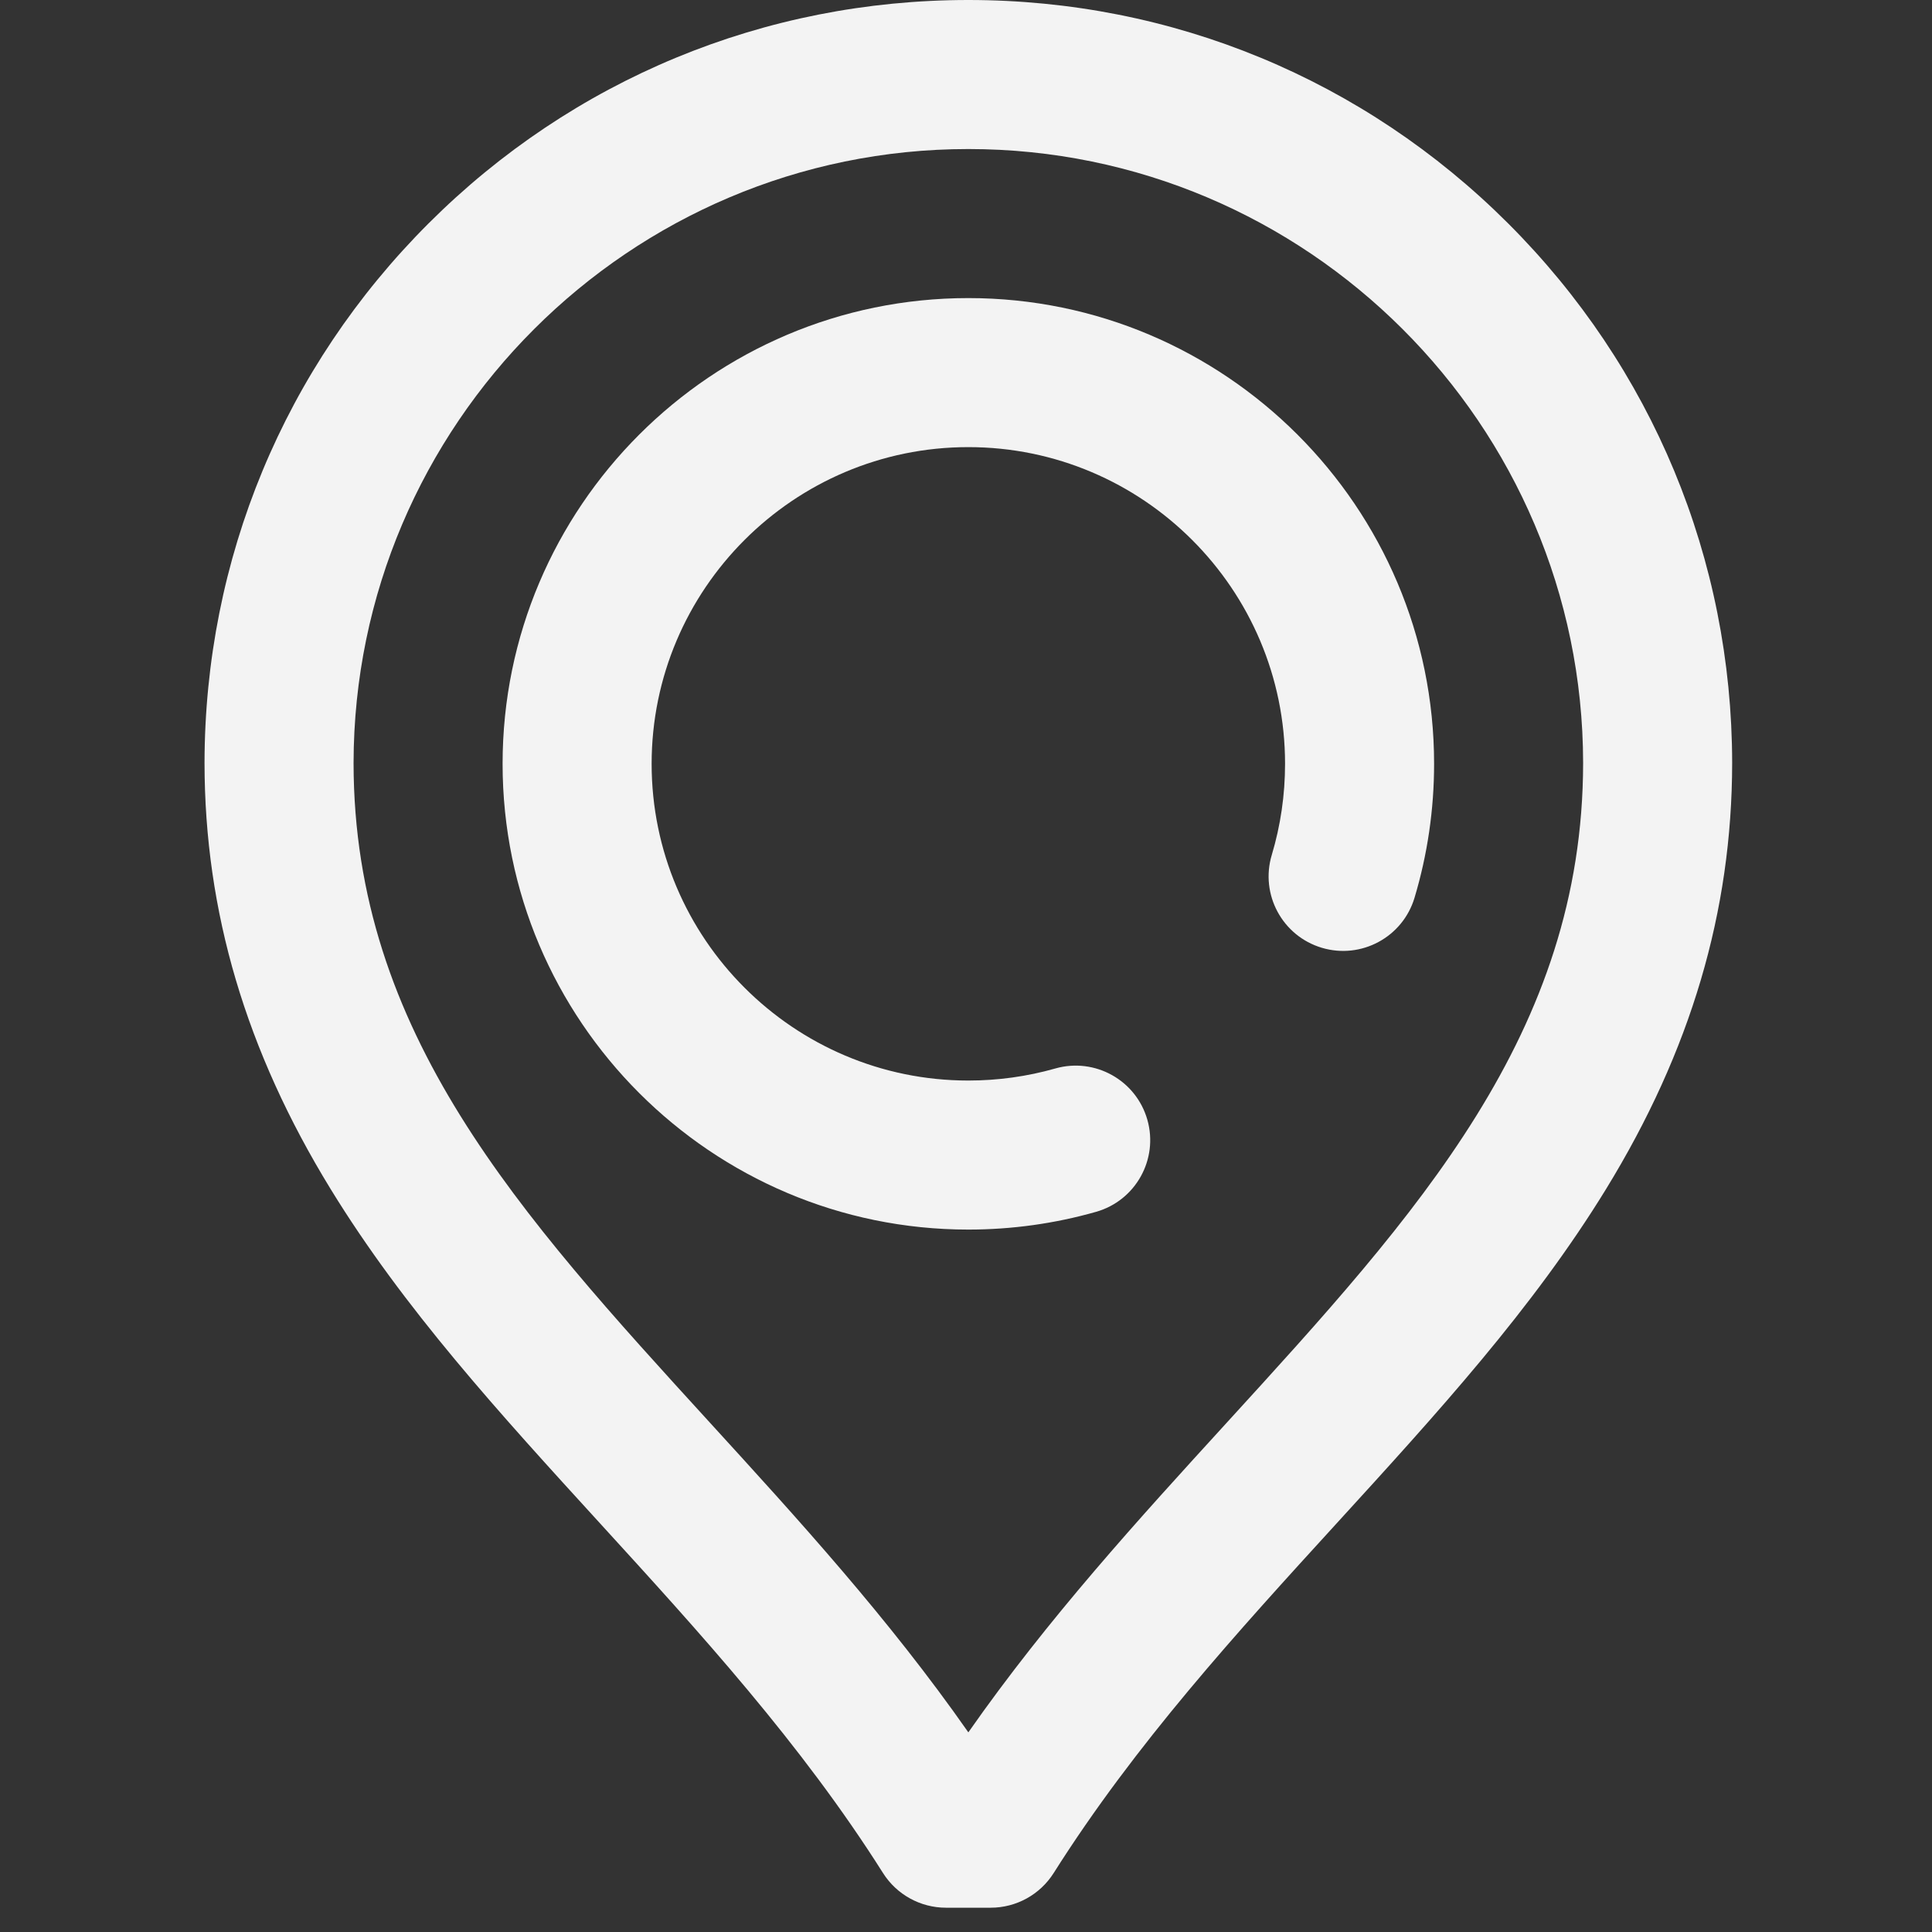 <svg xmlns:dc="http://purl.org/dc/elements/1.1/" xmlns:cc="http://creativecommons.org/ns#" xmlns:rdf="http://www.w3.org/1999/02/22-rdf-syntax-ns#" xmlns:svg="http://www.w3.org/2000/svg" xmlns="http://www.w3.org/2000/svg" height="14" width="14" xml:space="preserve" viewBox="0 0 14 14" y="0px" x="0px" id="Capa_1"><rect x="0" y="0" width="14" height="14" fill="#333333" stroke="none"/><defs id="defs47"></defs><g style="fill:#ffffff;fill-opacity:0.941" transform="matrix(0.027,0,0,0.027,0.105,0)" id="g3"><g style="fill:#ffffff;fill-opacity:0.941" id="g5"><path style="fill:#ffffff;fill-opacity:0.941" id="path7" d="m 256,80 c -68.925,0 -125,56.075 -125,125 0,68.925 56.075,125 125,125 11.641,0 23.175,-1.603 34.282,-4.765 10.624,-3.023 16.784,-14.087 13.761,-24.711 -3.025,-10.623 -14.087,-16.785 -24.712,-13.76 C 271.787,288.911 263.937,290 256,290 c -46.869,0 -85,-38.131 -85,-85 0,-46.869 38.131,-85 85,-85 46.869,0 85,38.131 85,85 0,8.339 -1.2,16.57 -3.567,24.463 -3.173,10.58 2.832,21.729 13.412,24.902 10.581,3.171 21.728,-2.831 24.902,-13.412 C 379.232,229.33 381,217.234 381,205 381,136.075 324.925,80 256,80 Z"></path></g></g><g style="fill:#ffffff;fill-opacity:0.941" transform="matrix(0.027,0,0,0.027,0.105,0)" id="g9"><g style="fill:#ffffff;fill-opacity:0.941" id="g11"><path style="fill:#ffffff;fill-opacity:0.941" id="path13" d="M 400.877,59.964 C 362.167,21.296 310.715,0 256,0 201.284,0 149.833,21.296 111.123,59.965 72.417,98.631 51.066,150.053 51.003,204.803 c 0.039,39.855 11.109,77.247 33.841,114.315 19.685,32.097 45.258,60.103 72.332,89.753 26.547,29.071 53.996,59.133 75.918,93.815 3.665,5.798 10.047,9.314 16.906,9.314 l 12,0 c 6.859,0 13.241,-3.516 16.906,-9.315 21.922,-34.682 49.371,-64.744 75.918,-93.815 27.074,-29.649 52.647,-57.655 72.332,-89.753 22.733,-37.068 33.802,-74.461 33.841,-114.358 C 460.935,150.052 439.583,98.63 400.877,59.964 Z M 325.286,381.899 C 301.682,407.748 277.395,434.346 256,464.936 234.606,434.346 210.318,407.748 186.714,381.899 135.395,325.698 91.073,277.16 91.003,204.806 91.107,113.932 165.125,40 256,40 c 90.875,0 164.893,73.932 164.997,164.763 -0.07,72.397 -44.392,120.934 -95.711,177.136 z"></path></g></g><g transform="translate(0,-498)" id="g15"></g><g transform="translate(0,-498)" id="g17"></g><g transform="translate(0,-498)" id="g19"></g><g transform="translate(0,-498)" id="g21"></g><g transform="translate(0,-498)" id="g23"></g><g transform="translate(0,-498)" id="g25"></g><g transform="translate(0,-498)" id="g27"></g><g transform="translate(0,-498)" id="g29"></g><g transform="translate(0,-498)" id="g31"></g><g transform="translate(0,-498)" id="g33"></g><g transform="translate(0,-498)" id="g35"></g><g transform="translate(0,-498)" id="g37"></g><g transform="translate(0,-498)" id="g39"></g><g transform="translate(0,-498)" id="g41"></g><g transform="translate(0,-498)" id="g43"></g></svg>